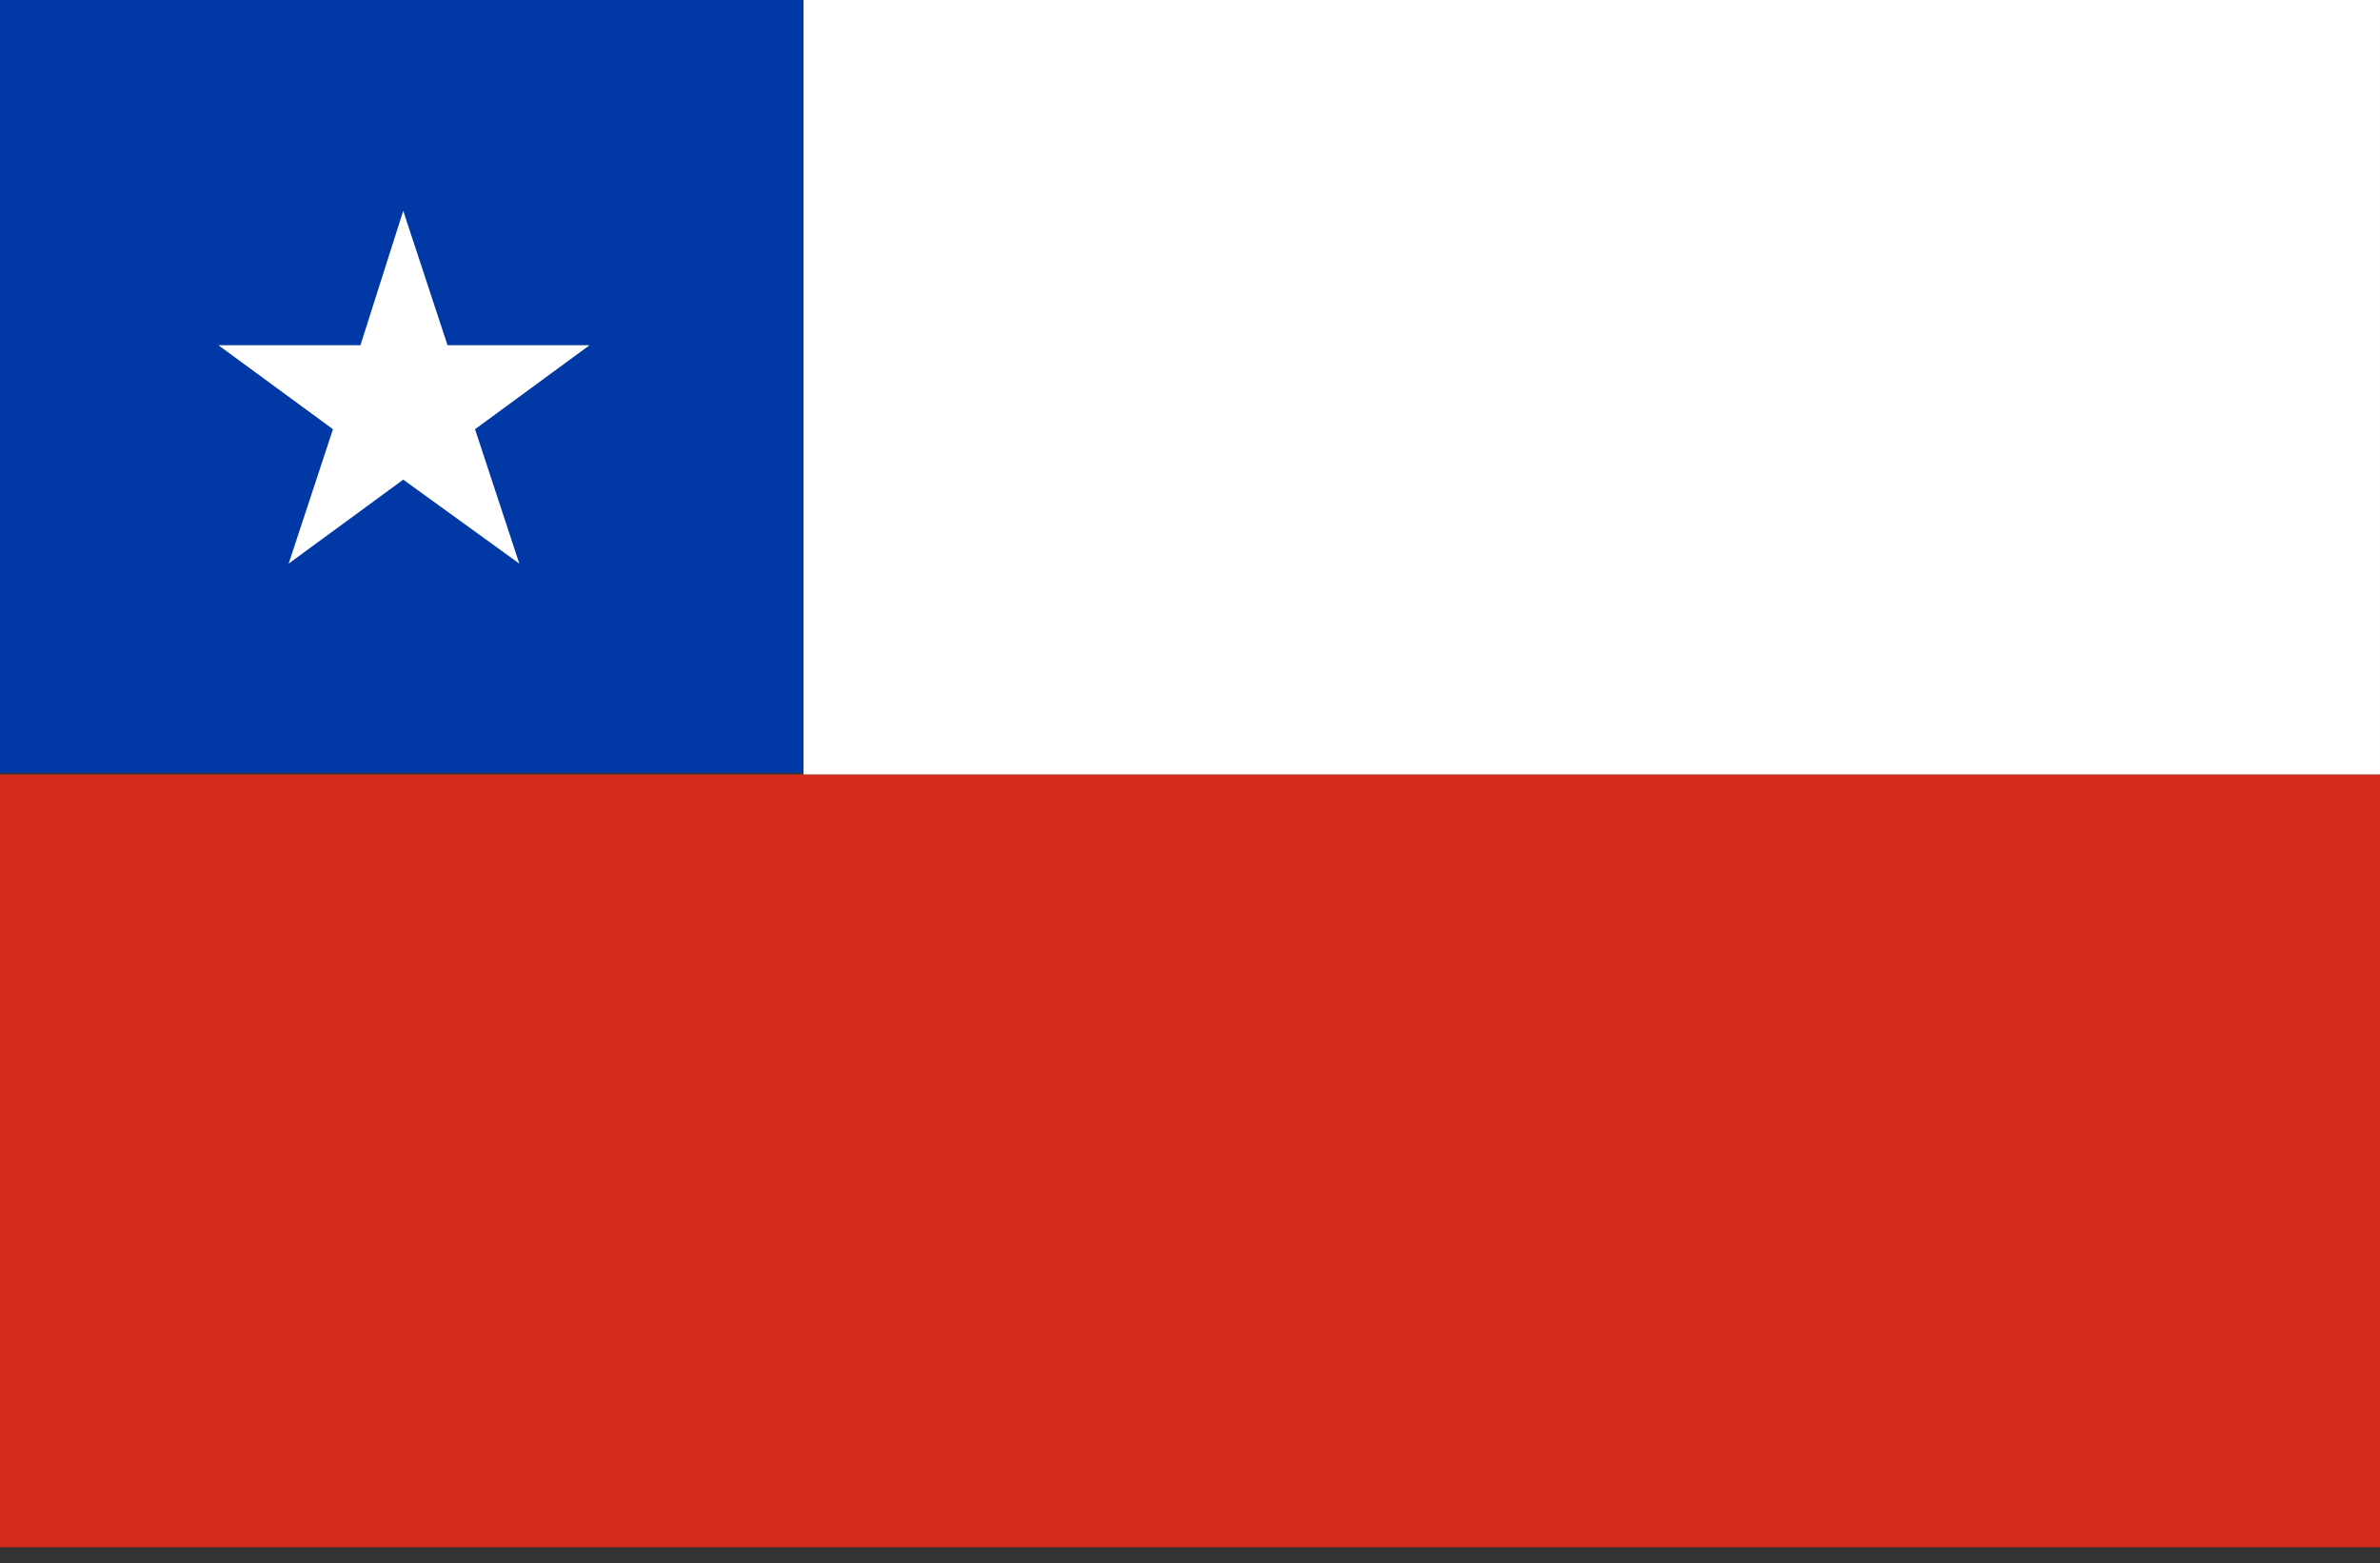 <svg width="102" height="67" viewBox="0 0 102 67" fill="none" xmlns="http://www.w3.org/2000/svg">
<rect x="0" y="0" width="102" height="67" fill="#333333" stroke="none"/>
<g id="Group">
<path id="Vector" d="M34.437 33.192H0V66.319H34.437H67.564H102V33.192H67.564H34.437Z" fill="#D52B1E"/>
<path id="Vector_2" d="M67.563 0H34.435V33.193H67.563H101.999V0H67.563Z" fill="white"/>
<path id="Vector_3" d="M34.437 0H0V33.127H34.437V0Z" fill="#0039A6"/>
<path id="Vector_4" d="M19.18 14.796L17.281 9.035L15.448 14.796H9.359L14.27 18.397L12.371 24.158L17.281 20.558L22.257 24.158L20.358 18.397L25.268 14.796H19.18Z" fill="white"/>
</g>
</svg>
